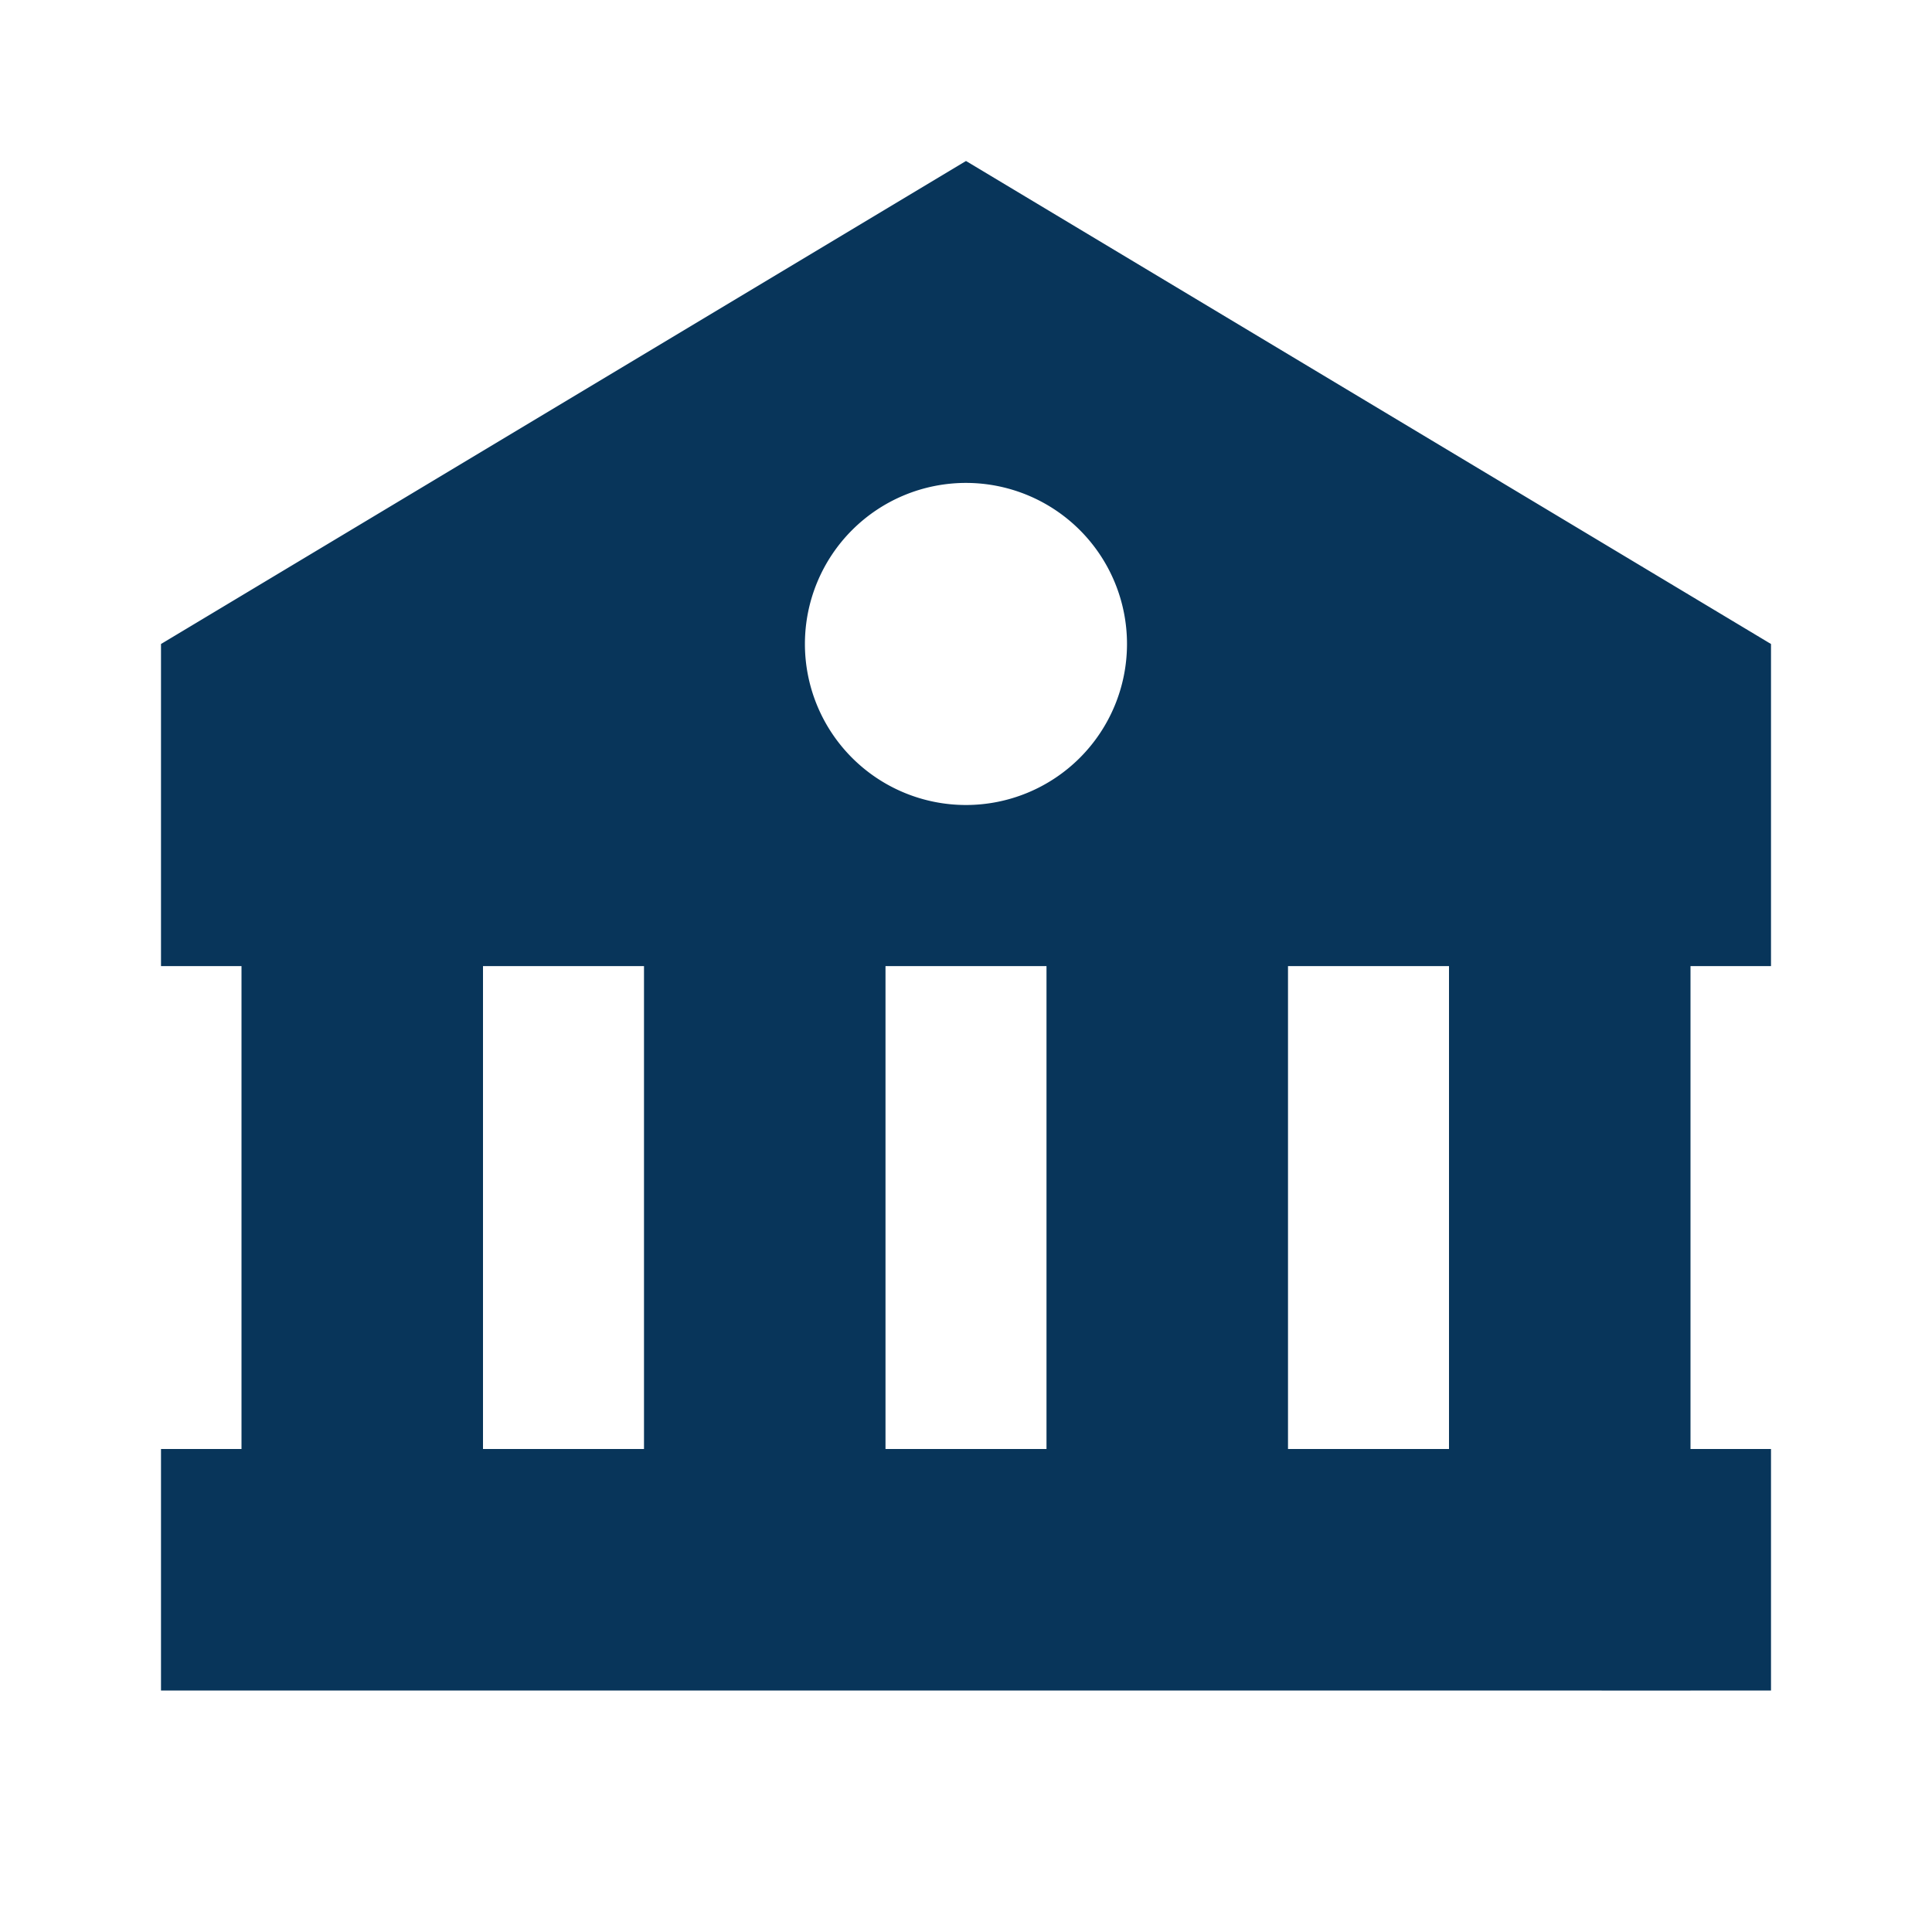 <svg xmlns="http://www.w3.org/2000/svg" width="24" height="24" viewBox="0 0 24 24" style="fill: rgba(8, 53, 90, 1);transform: ;msFilter:;"><path d="M2 8v4.001h1V18H2v3h16l3 .001V21h1v-3h-1v-5.999h1V8L12 2 2 8zm4 10v-5.999h2V18H6zm5 0v-5.999h2V18h-2zm7 0h-2v-5.999h2V18zM14 8a2 2 0 1 1-4.001-.001A2 2 0 0 1 14 8z"></path></svg>